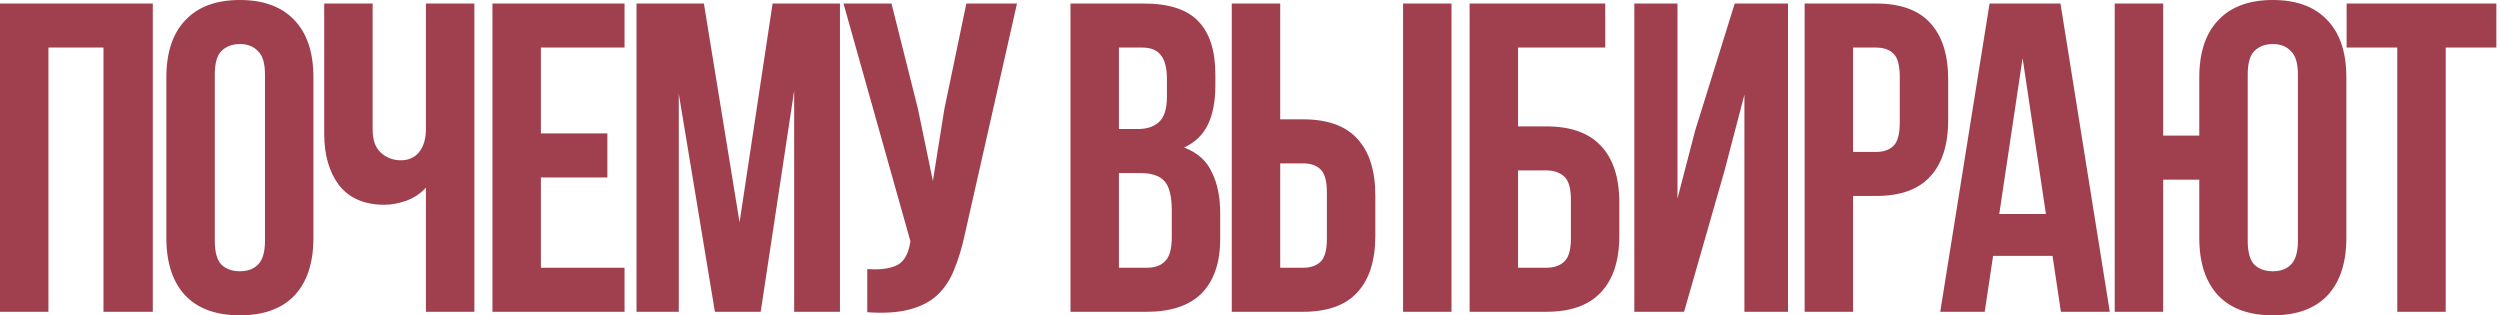 <?xml version="1.0" encoding="UTF-8"?> <svg xmlns="http://www.w3.org/2000/svg" width="626" height="79" viewBox="0 0 626 79" fill="none"><path d="M12.129 78.069H-0V0.882H38.262V78.069H25.912V11.909H12.129V78.069ZM53.783 60.316C53.783 63.109 54.334 65.094 55.437 66.27C56.613 67.373 58.157 67.924 60.068 67.924C61.979 67.924 63.486 67.373 64.589 66.27C65.765 65.094 66.353 63.109 66.353 60.316V18.635C66.353 15.842 65.765 13.894 64.589 12.791C63.486 11.615 61.979 11.027 60.068 11.027C58.157 11.027 56.613 11.615 55.437 12.791C54.334 13.894 53.783 15.842 53.783 18.635V60.316ZM41.654 19.407C41.654 13.159 43.234 8.38 46.395 5.072C49.556 1.691 54.114 8.68071e-05 60.068 8.68071e-05C66.022 8.68071e-05 70.58 1.691 73.741 5.072C76.902 8.38 78.482 13.159 78.482 19.407V59.544C78.482 65.792 76.902 70.607 73.741 73.989C70.58 77.297 66.022 78.951 60.068 78.951C54.114 78.951 49.556 77.297 46.395 73.989C43.234 70.607 41.654 65.792 41.654 59.544V19.407ZM118.783 0.882V78.069H106.654V46.974C105.331 48.444 103.677 49.546 101.692 50.282C99.78 50.943 97.979 51.274 96.289 51.274C91.29 51.274 87.504 49.657 84.931 46.422C82.432 43.114 81.182 38.814 81.182 33.521V0.882H93.311V32.529C93.311 35.102 94.01 37.013 95.406 38.263C96.803 39.512 98.457 40.137 100.369 40.137C102.28 40.137 103.787 39.475 104.889 38.152C106.066 36.755 106.654 34.771 106.654 32.198V0.882H118.783ZM135.438 33.411H152.088V44.437H135.438V67.042H156.388V78.069H123.308V0.882H156.388V11.909H135.438V33.411ZM185.186 55.685L193.456 0.882H210.326V78.069H198.859V22.715L190.478 78.069H179.011L169.969 23.487V78.069H159.383V0.882H176.254L185.186 55.685ZM241.644 58.441C240.909 61.896 239.99 64.947 238.887 67.593C237.858 70.166 236.424 72.298 234.587 73.989C232.822 75.606 230.507 76.782 227.64 77.517C224.847 78.252 221.355 78.473 217.165 78.179V67.373C220.252 67.593 222.678 67.299 224.442 66.491C226.206 65.682 227.346 63.881 227.86 61.088L227.971 60.426L211.21 0.882H223.229L229.845 27.236L233.594 45.319L236.461 27.346L241.975 0.882H254.655L241.644 58.441ZM286.354 0.882C292.676 0.882 297.234 2.352 300.027 5.293C302.894 8.233 304.328 12.681 304.328 18.635V21.392C304.328 25.361 303.703 28.633 302.453 31.205C301.203 33.778 299.219 35.69 296.499 36.939C299.807 38.189 302.122 40.247 303.445 43.114C304.842 45.908 305.54 49.363 305.54 53.479V59.764C305.54 65.719 303.997 70.276 300.909 73.437C297.822 76.525 293.227 78.069 287.126 78.069H268.05V0.882H286.354ZM280.179 43.335V67.042H287.126C289.184 67.042 290.728 66.491 291.757 65.388C292.86 64.285 293.411 62.3 293.411 59.434V52.707C293.411 49.105 292.786 46.643 291.537 45.319C290.36 43.996 288.376 43.335 285.582 43.335H280.179ZM280.179 11.909V32.308H284.921C287.2 32.308 288.964 31.72 290.213 30.544C291.537 29.368 292.198 27.236 292.198 24.148V19.848C292.198 17.055 291.684 15.033 290.655 13.783C289.699 12.534 288.155 11.909 286.023 11.909H280.179ZM308.435 78.069V0.882H320.564V29.882H326.298C332.399 29.882 336.92 31.5 339.861 34.734C342.875 37.968 344.382 42.71 344.382 48.958V58.992C344.382 65.241 342.875 69.982 339.861 73.217C336.92 76.451 332.399 78.069 326.298 78.069H308.435ZM326.298 67.042C328.209 67.042 329.68 66.527 330.709 65.498C331.738 64.469 332.252 62.558 332.252 59.764V48.186C332.252 45.393 331.738 43.482 330.709 42.453C329.68 41.423 328.209 40.909 326.298 40.909H320.564V67.042H326.298ZM351.329 78.069V0.882H363.458V78.069H351.329ZM367.99 78.069V0.882H401.952V11.909H380.119V31.646H387.176C393.278 31.646 397.835 33.264 400.849 36.498C403.937 39.733 405.48 44.474 405.48 50.723V58.992C405.48 65.241 403.937 69.982 400.849 73.217C397.835 76.451 393.278 78.069 387.176 78.069H367.99ZM387.176 67.042C389.088 67.042 390.594 66.527 391.697 65.498C392.8 64.469 393.351 62.558 393.351 59.764V49.951C393.351 47.157 392.8 45.246 391.697 44.217C390.594 43.188 389.088 42.673 387.176 42.673H380.119V67.042H387.176ZM421.694 78.069H409.234V0.882H420.04V49.73L424.451 32.749L434.375 0.882H447.717V78.069H436.8V23.707L431.838 42.673L421.694 78.069ZM469.743 0.882C475.845 0.882 480.366 2.499 483.306 5.734C486.32 8.968 487.827 13.71 487.827 19.958V29.992C487.827 36.241 486.32 40.982 483.306 44.217C480.366 47.451 475.845 49.069 469.743 49.069H464.009V78.069H451.88V0.882H469.743ZM464.009 11.909V38.042H469.743C471.655 38.042 473.125 37.527 474.154 36.498C475.183 35.469 475.698 33.558 475.698 30.764V19.186C475.698 16.393 475.183 14.482 474.154 13.453C473.125 12.423 471.655 11.909 469.743 11.909H464.009ZM528.289 78.069H516.05L513.955 64.065H499.069L496.974 78.069H485.837L498.187 0.882H515.94L528.289 78.069ZM500.613 53.59H512.301L506.457 14.555L500.613 53.59ZM550.699 44.989H541.657V78.069H529.527V0.882H541.657V33.962H550.699V19.407C550.699 13.159 552.279 8.38 555.44 5.072C558.601 1.691 563.159 8.68071e-05 569.113 8.68071e-05C575.067 8.68071e-05 579.625 1.691 582.786 5.072C585.947 8.38 587.527 13.159 587.527 19.407V59.544C587.527 65.792 585.947 70.607 582.786 73.989C579.625 77.297 575.067 78.951 569.113 78.951C563.159 78.951 558.601 77.297 555.44 73.989C552.279 70.607 550.699 65.792 550.699 59.544V44.989ZM562.828 60.316C562.828 63.109 563.379 65.094 564.482 66.27C565.658 67.373 567.202 67.924 569.113 67.924C571.024 67.924 572.531 67.373 573.634 66.27C574.81 65.094 575.398 63.109 575.398 60.316V18.635C575.398 15.842 574.81 13.894 573.634 12.791C572.531 11.615 571.024 11.027 569.113 11.027C567.202 11.027 565.658 11.615 564.482 12.791C563.379 13.894 562.828 15.842 562.828 18.635V60.316ZM587.597 0.882H625.088V11.909H612.407V78.069H600.278V11.909H587.597V0.882Z" fill="#A03F4D"></path></svg> 
